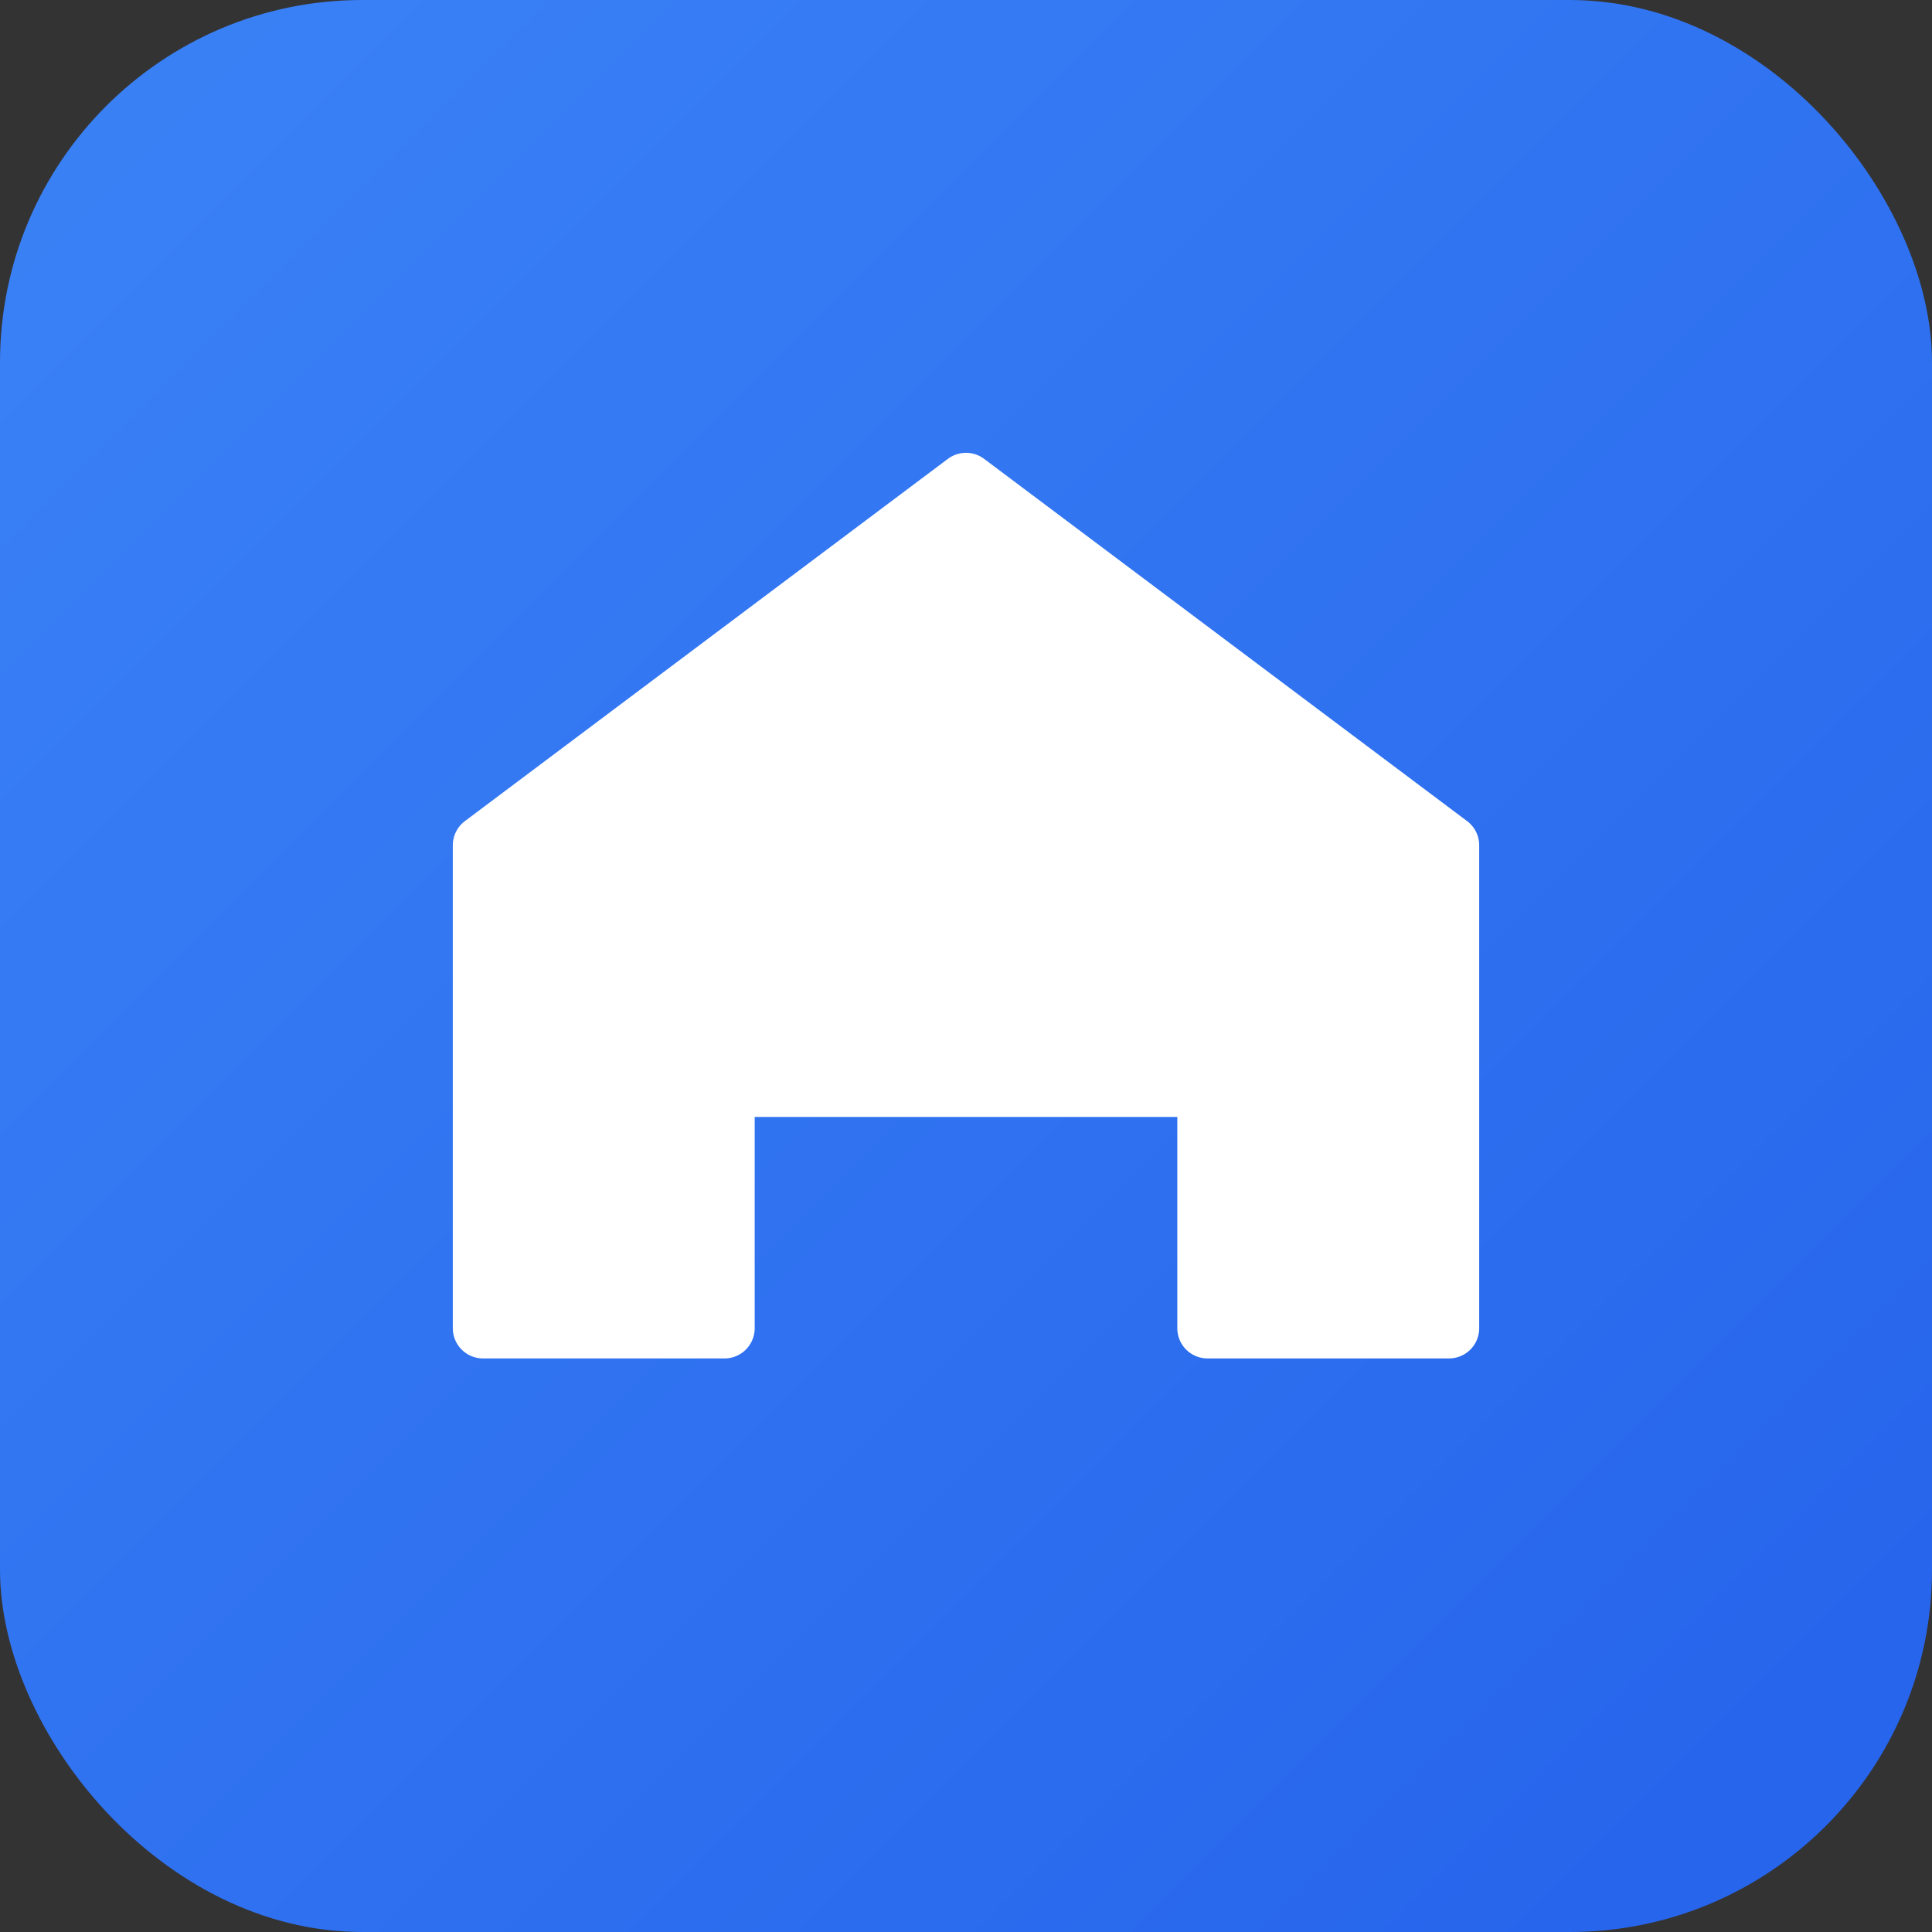 <svg xmlns="http://www.w3.org/2000/svg" viewBox="0 0 32 32">
  <rect x="0" y="0" width="32" height="32" fill="#333333" stroke="none"/>
  <defs>
    <linearGradient id="blueGradient" x1="0%" y1="0%" x2="100%" y2="100%">
      <stop offset="0%" style="stop-color:#3b82f6;stop-opacity:1" />
      <stop offset="100%" style="stop-color:#2563eb;stop-opacity:1" />
    </linearGradient>
  </defs>
  <rect width="32" height="32" rx="6" fill="url(#blueGradient)"/>
  <path d="M16 8 L8 14 L8 22 L12 22 L12 18 L20 18 L20 22 L24 22 L24 14 Z" fill="white" stroke="white" stroke-width="1" stroke-linejoin="round"/>
  <circle cx="16" cy="14" r="2" fill="white"/>
</svg>